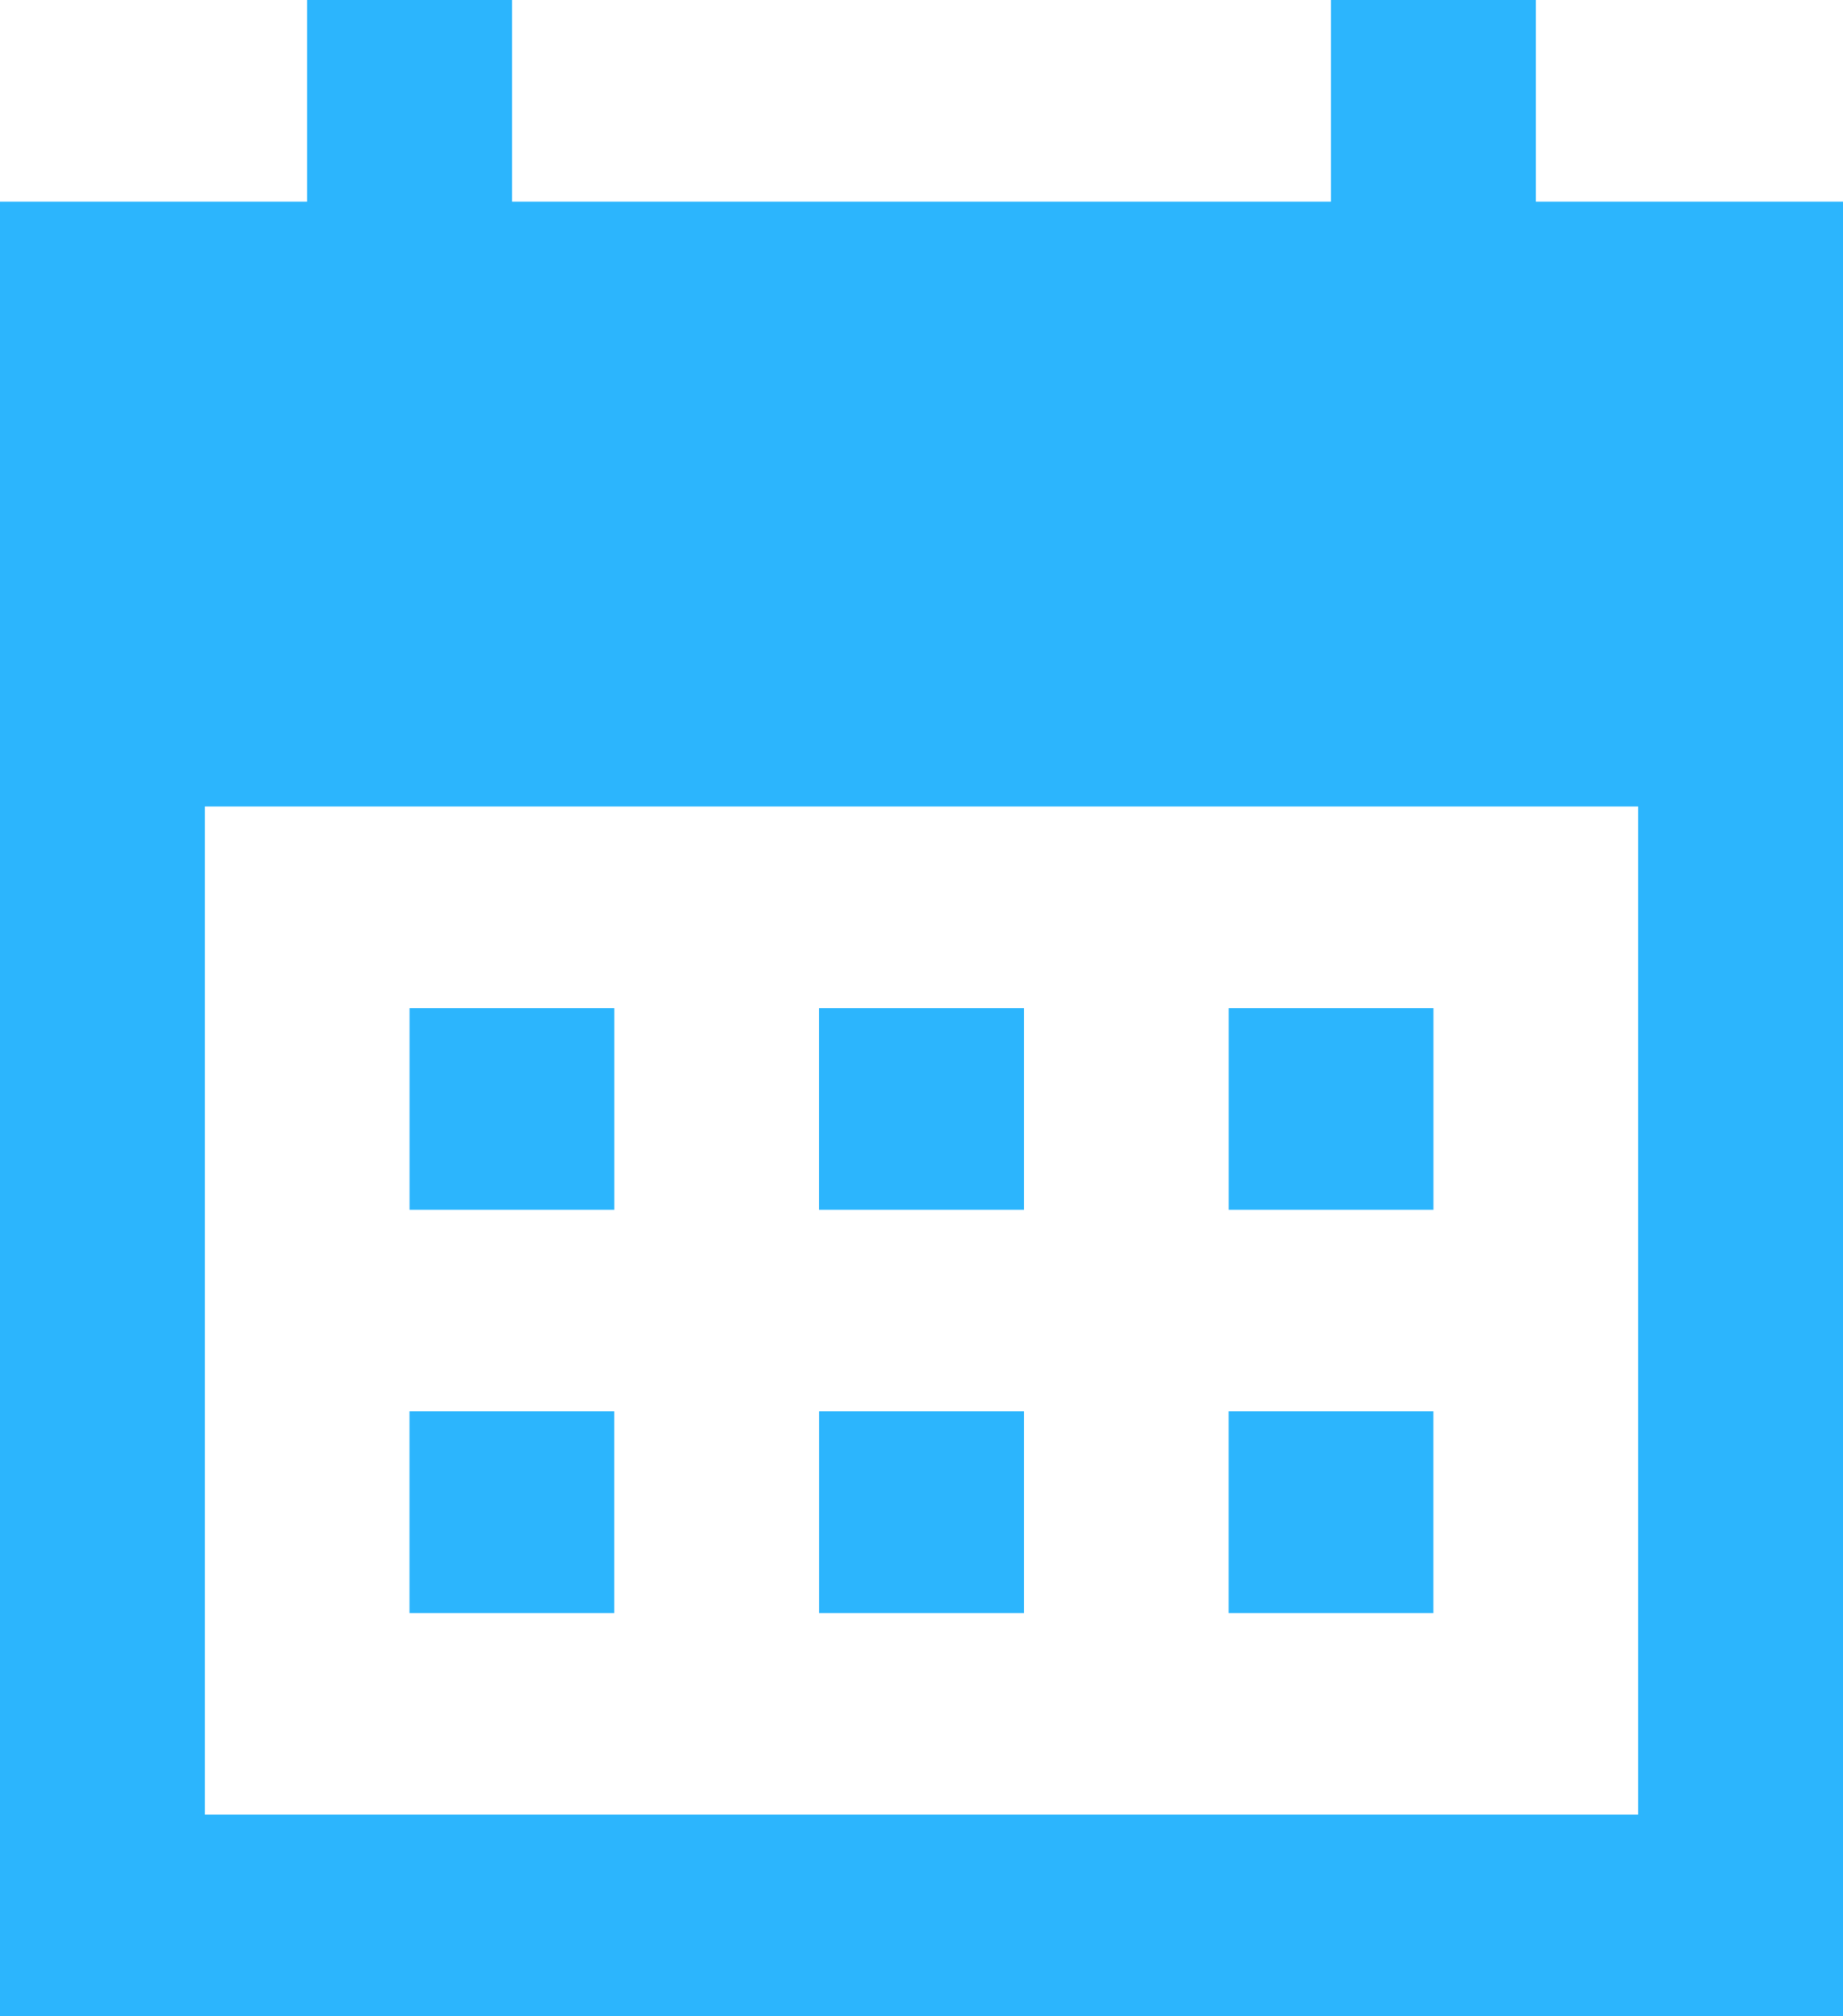 <?xml version="1.0" encoding="UTF-8" standalone="no"?>
<svg
   xmlns:dc="http://purl.org/dc/elements/1.1/"
   xmlns:cc="http://creativecommons.org/ns#"
   xmlns:rdf="http://www.w3.org/1999/02/22-rdf-syntax-ns#"
   xmlns:svg="http://www.w3.org/2000/svg"
   xmlns="http://www.w3.org/2000/svg"
   xmlns:sodipodi="http://sodipodi.sourceforge.net/DTD/sodipodi-0.dtd"
   xmlns:inkscape="http://www.inkscape.org/namespaces/inkscape"
   width="32"
   height="35"
   fill="none"
   version="1.1"
   id="svg4"
   sodipodi:docname="icon_calendar.svg"
   inkscape:version="0.92.5 (2060ec1f9f, 2020-04-08)">
  <defs
     id="defs8" />
  <sodipodi:namedview
     pagecolor="#ffffff"
     bordercolor="#666666"
     borderopacity="1"
     objecttolerance="10"
     gridtolerance="10"
     guidetolerance="10"
     inkscape:pageopacity="0"
     inkscape:pageshadow="2"
     inkscape:window-width="1920"
     inkscape:window-height="983"
     id="namedview6"
     showgrid="false"
     inkscape:zoom="6.7428571"
     inkscape:cx="-11.213983"
     inkscape:cy="17.20339"
     inkscape:window-x="0"
     inkscape:window-y="27"
     inkscape:window-maximized="1"
     inkscape:current-layer="svg4" />
  <path
     fill-rule="evenodd"
     clip-rule="evenodd"
     d="M0 35V3.5h5.333V0H8.89v3.5h14.22V0h3.556v3.5H32V35H0zm7.111-17.5V21h3.556v-3.5H7.11zm7.111 0V21h3.556v-3.5h-3.556zm7.111 3.5v-3.5h3.556V21h-3.556zm-7.11 3.5V28h3.555v-3.5h-3.556zM7.11 28v-3.5h3.556V28H7.11zm14.222-3.5V28h3.556v-3.5h-3.556zm7.111 7H3.556V14h24.888v17.5z"
     fill="#D16527"
     id="path2"
     style="fill:#2cb5fd;fill-opacity:1" />
</svg>
